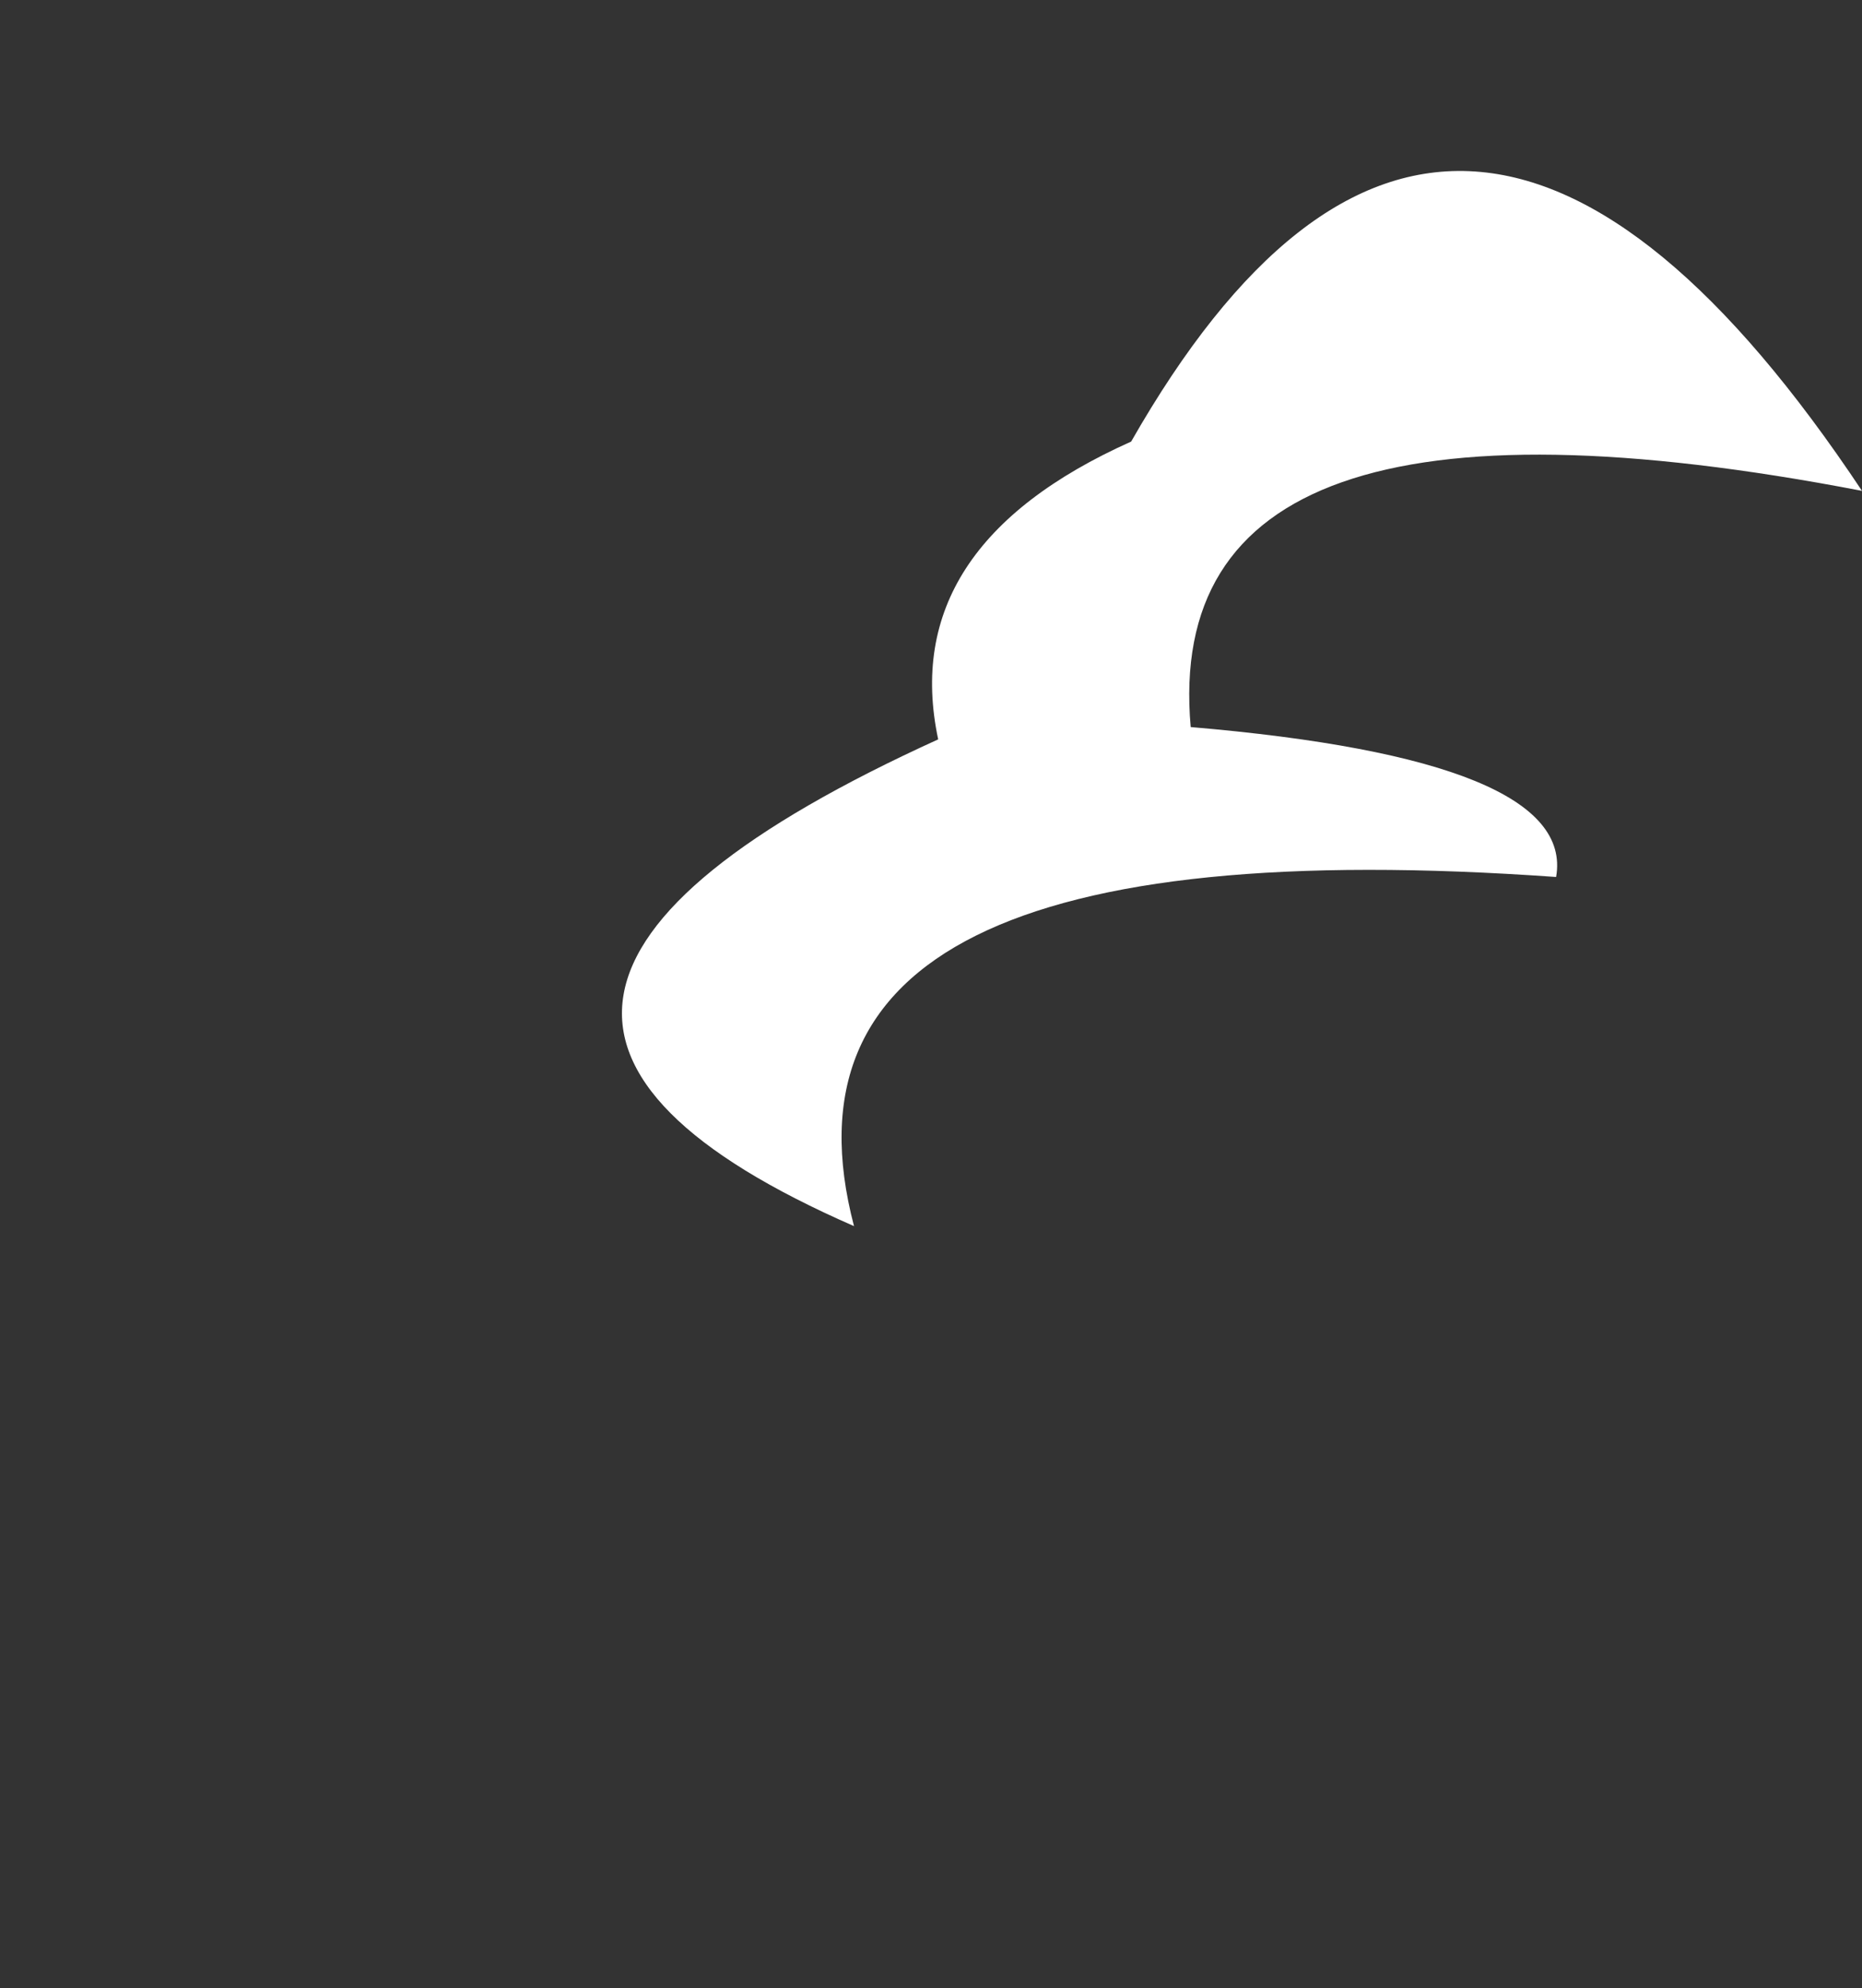 <?xml version="1.0" encoding="UTF-8" standalone="no"?>
<svg xmlns:xlink="http://www.w3.org/1999/xlink" height="48.4px" width="45.35px" xmlns="http://www.w3.org/2000/svg">
  <rect width="100%" height="100%" fill="#333333" stroke="none"/>
  <g transform="matrix(1.0, 0.0, 0.0, 1.0, 46.1, 41.8)">
    <path d="M-25.3 -11.95 Q-27.9 -21.85 -8.2 -20.45 -7.7 -23.3 -17.1 -24.1 -17.9 -33.15 -0.75 -29.85 -10.7 -44.8 -18.55 -31.05 -24.25 -28.5 -23.25 -23.8 -37.55 -17.3 -25.3 -11.95" fill="#ffffff" fill-rule="evenodd" stroke="none">
      <animate attributeName="fill" dur="2s" repeatCount="indefinite" values="#ffffff;#ffffff"/>
      <animate attributeName="fill-opacity" dur="2s" repeatCount="indefinite" values="1.0;1.0"/>
      <animate attributeName="d" dur="2s" repeatCount="indefinite" values="M-25.3 -11.95 Q-27.9 -21.85 -8.2 -20.45 -7.7 -23.3 -17.1 -24.1 -17.9 -33.15 -0.75 -29.85 -10.7 -44.8 -18.55 -31.05 -24.25 -28.5 -23.25 -23.8 -37.55 -17.3 -25.3 -11.95;M-37.75 -21.0 Q-54.55 -9.3 -37.45 6.6 -42.7 -12.15 -17.55 -20.5 -17.65 -24.25 -29.9 -22.9 -33.1 -34.2 -10.25 -34.2 -26.6 -50.7 -33.45 -31.4 -40.15 -26.75 -37.75 -21.0"/>
    </path>
    <path d="M-25.3 -11.95 Q-37.55 -17.3 -23.25 -23.8 -24.25 -28.5 -18.55 -31.05 -10.7 -44.8 -0.75 -29.85 -17.9 -33.15 -17.1 -24.1 -7.7 -23.3 -8.2 -20.45 -27.9 -21.85 -25.3 -11.95" fill="none" stroke="#000000" stroke-linecap="round" stroke-linejoin="round" stroke-opacity="0.0" stroke-width="1.0">
      <animate attributeName="stroke" dur="2s" repeatCount="indefinite" values="#000000;#000001"/>
      <animate attributeName="stroke-width" dur="2s" repeatCount="indefinite" values="0.0;0.0"/>
      <animate attributeName="fill-opacity" dur="2s" repeatCount="indefinite" values="0.0;0.0"/>
      <animate attributeName="d" dur="2s" repeatCount="indefinite" values="M-25.3 -11.95 Q-37.55 -17.3 -23.25 -23.8 -24.25 -28.5 -18.55 -31.05 -10.7 -44.8 -0.75 -29.85 -17.9 -33.15 -17.1 -24.1 -7.7 -23.3 -8.2 -20.45 -27.9 -21.85 -25.3 -11.95;M-37.75 -21.0 Q-40.15 -26.75 -33.45 -31.4 -26.6 -50.7 -10.25 -34.2 -33.1 -34.2 -29.9 -22.9 -17.65 -24.25 -17.55 -20.5 -42.7 -12.15 -37.45 6.6 -54.55 -9.3 -37.75 -21.0"/>
    </path>
  </g>
</svg>

